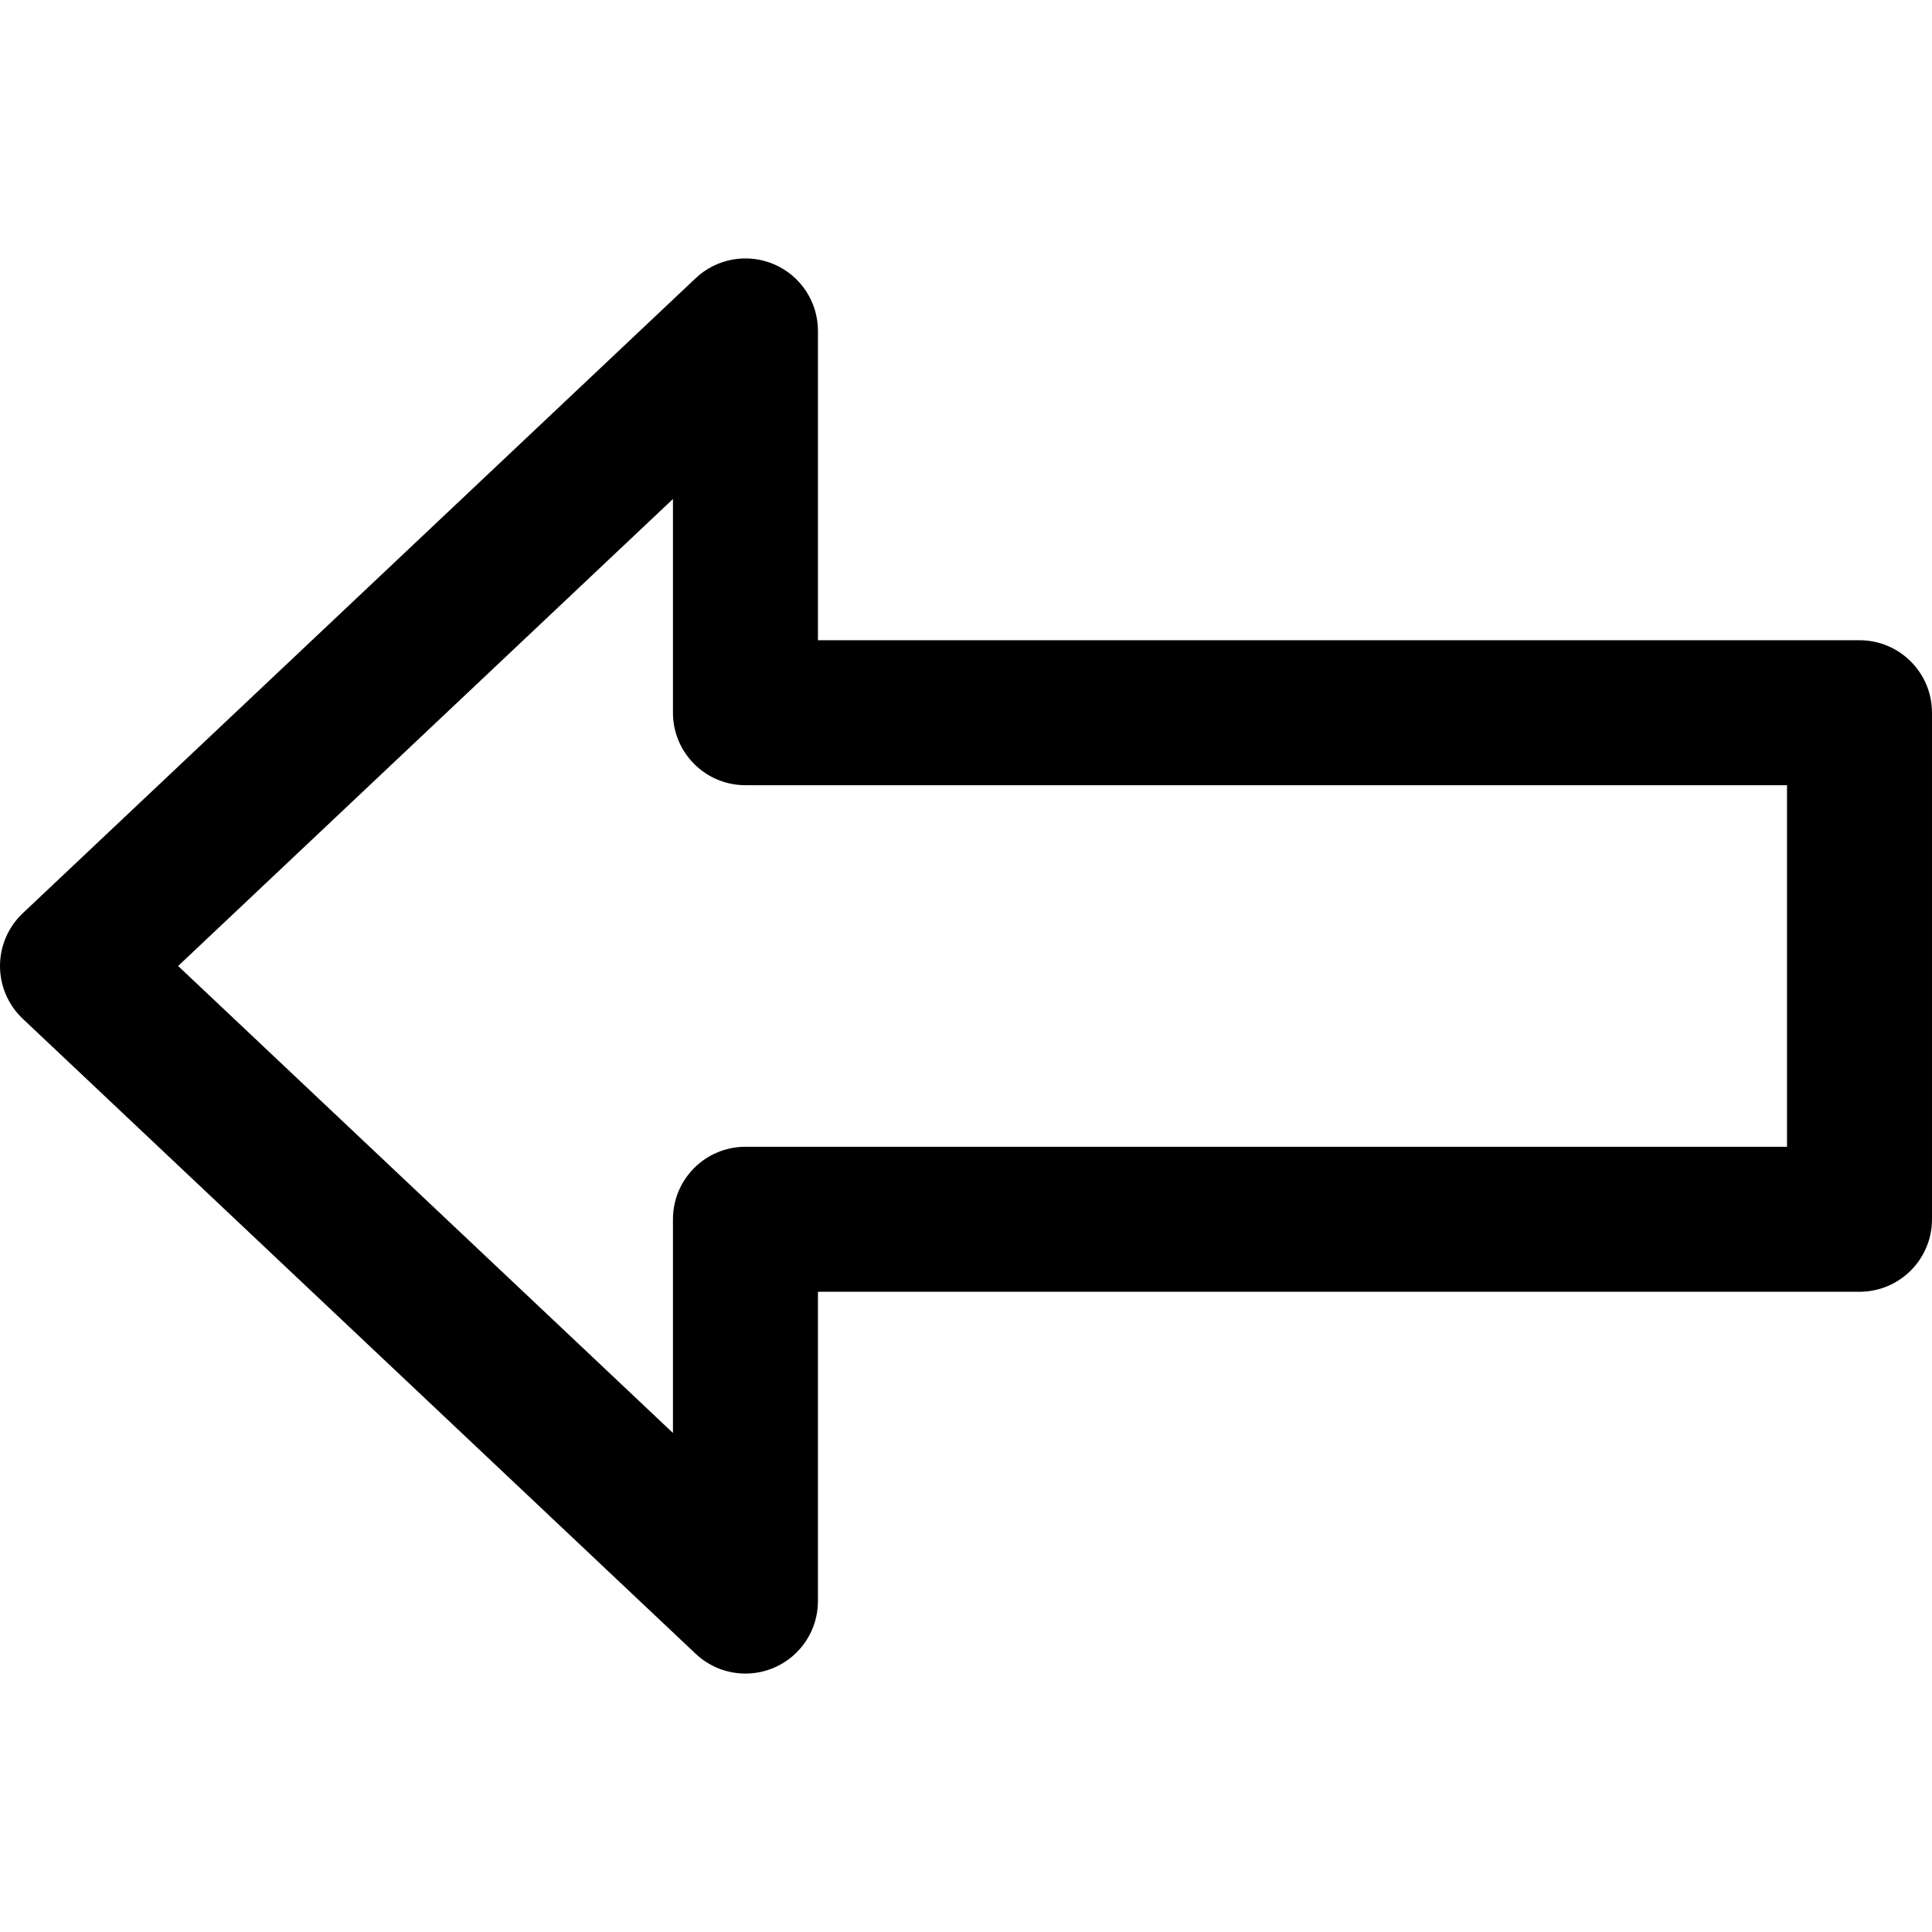 <?xml version="1.0" encoding="iso-8859-1"?>
<!-- Uploaded to: SVG Repo, www.svgrepo.com, Generator: SVG Repo Mixer Tools -->
<!DOCTYPE svg PUBLIC "-//W3C//DTD SVG 1.1//EN" "http://www.w3.org/Graphics/SVG/1.1/DTD/svg11.dtd">
<svg fill="#000000" version="1.1" id="Capa_1" xmlns="http://www.w3.org/2000/svg" xmlns:xlink="http://www.w3.org/1999/xlink" 
	 width="800px" height="800px" viewBox="0 0 342.734 342.734"
	 xml:space="preserve">
<g>
	<path d="M329.873,113.575H145.104V58.704c0-5.134-3.052-9.778-7.768-11.81c-4.705-2.025-10.187-1.074-13.922,2.456L4.031,162.012
		C1.458,164.443,0,167.827,0,171.366s1.458,6.923,4.031,9.355l119.383,112.661c2.437,2.3,5.613,3.508,8.83,3.508
		c1.72,0,3.454-0.346,5.092-1.053c4.716-2.03,7.768-6.676,7.768-11.809v-54.871h184.769c7.104,0,12.861-5.76,12.861-12.86v-89.862
		C342.734,119.333,336.976,113.575,329.873,113.575z M317.012,203.434H132.244c-7.103,0-12.863,5.759-12.863,12.862v37.91
		L31.6,171.365l87.781-82.842v37.912c0,7.103,5.76,12.861,12.863,12.861h184.768V203.434L317.012,203.434z"/>
</g>
</svg>